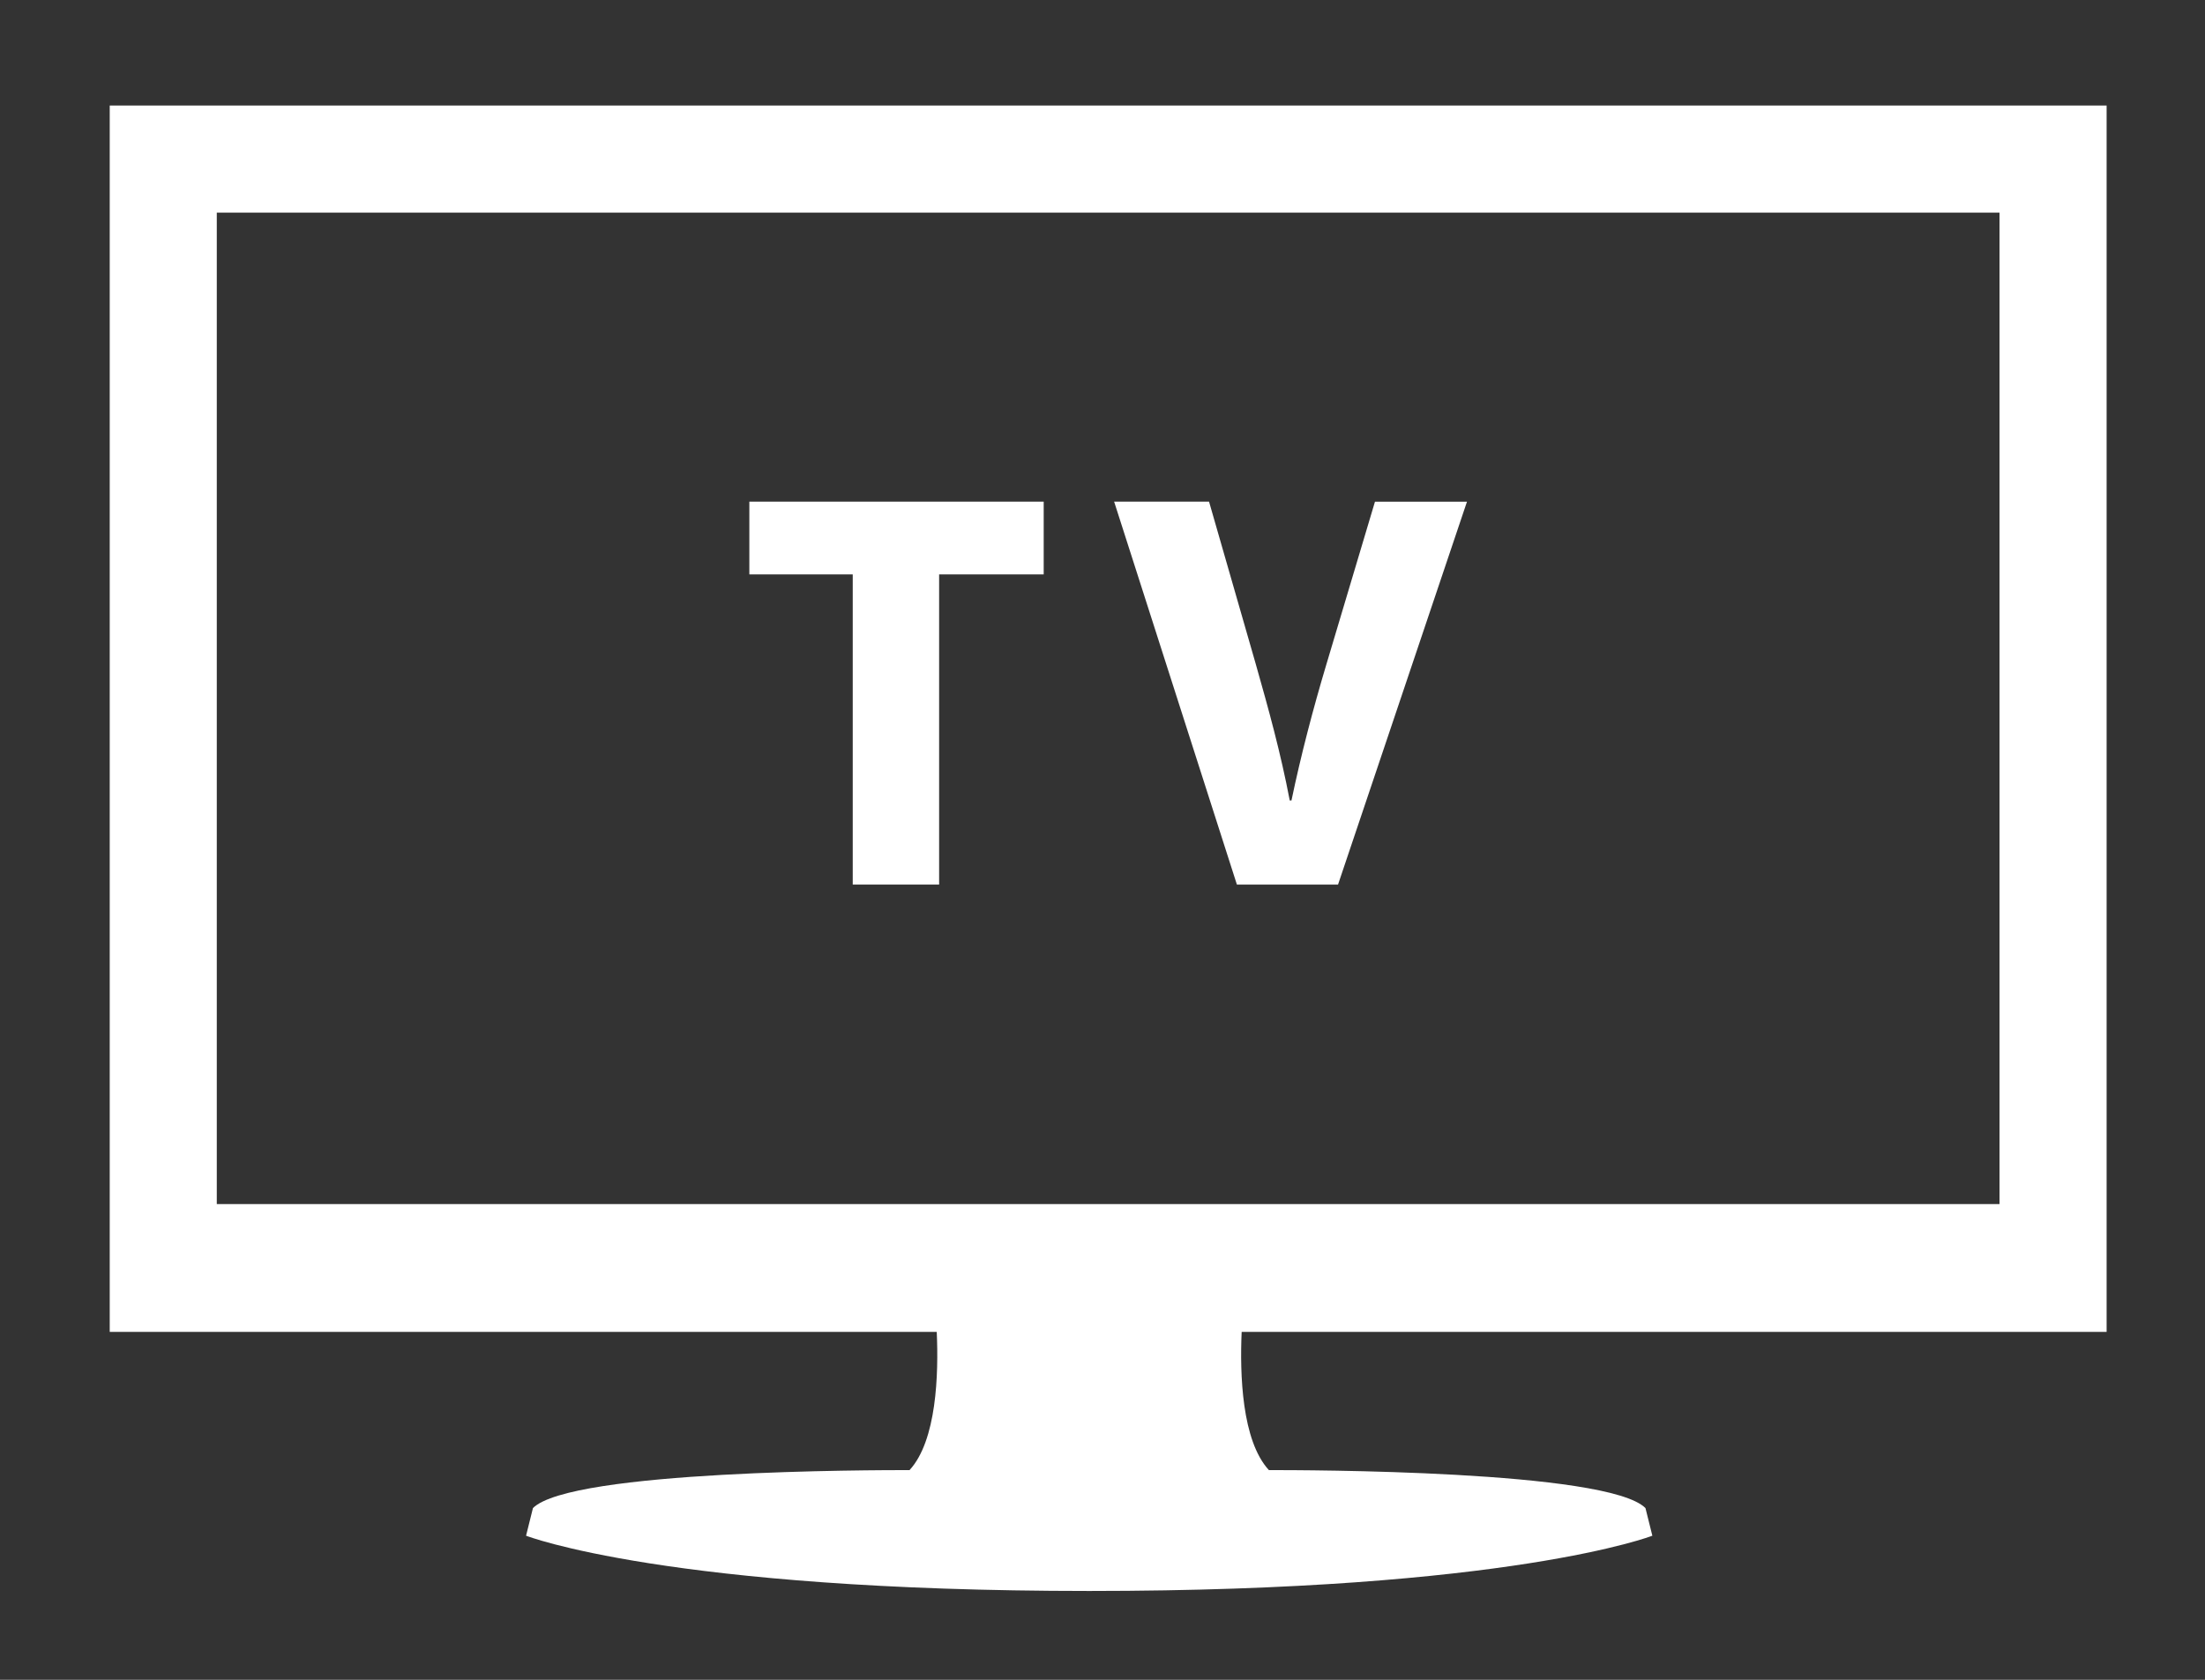 <?xml version="1.0" encoding="utf-8"?>
<!-- Generator: Adobe Illustrator 15.0.2, SVG Export Plug-In  -->
<!DOCTYPE svg PUBLIC "-//W3C//DTD SVG 1.1//EN" "http://www.w3.org/Graphics/SVG/1.1/DTD/svg11.dtd">
<svg version="1.1"
	 xmlns="http://www.w3.org/2000/svg" xmlns:xlink="http://www.w3.org/1999/xlink" xmlns:a="http://ns.adobe.com/AdobeSVGViewerExtensions/3.0/"
	 x="0px" y="0px" width="63px" height="48px" viewBox="0 0 63 48" overflow="visible" enable-background="new 0 0 63 48"
	 xml:space="preserve">
<rect x="0" y="0" width="63" height="48" fill="#333333" stroke="none"/>
<defs>
</defs>
<path fill="#FFFFFF" d="M24.364,16.413H21.41v-2.079h8.41v2.079h-2.988v8.864h-2.468V16.413z"/>
<path fill="#FFFFFF" d="M35.34,25.277l-3.508-10.943h2.712l1.331,4.627c0.374,1.316,0.715,2.549,0.975,3.913h0.049
	c0.275-1.315,0.617-2.614,0.99-3.864l1.396-4.675h2.629l-3.685,10.943H35.34z"/>
<path fill="#FFFFFF" d="M60.189,38.059V3.016H3.135v35.043h23.629c0.055,1.21-0.002,3.108-0.777,3.949c-0.987,0-9.674,0-10.76,1.085
	c-0.197,0.79-0.197,0.79-0.197,0.79s4.047,1.579,16.09,1.579s16.09-1.579,16.09-1.579s0,0-0.197-0.79
	c-1.086-1.085-9.771-1.085-10.759-1.085c-0.776-0.841-0.832-2.738-0.778-3.949H60.189z M6.194,6.076h50.935v28.33H6.194V6.076z"/>
<rect fill="none" width="63" height="48"/>
</svg>

